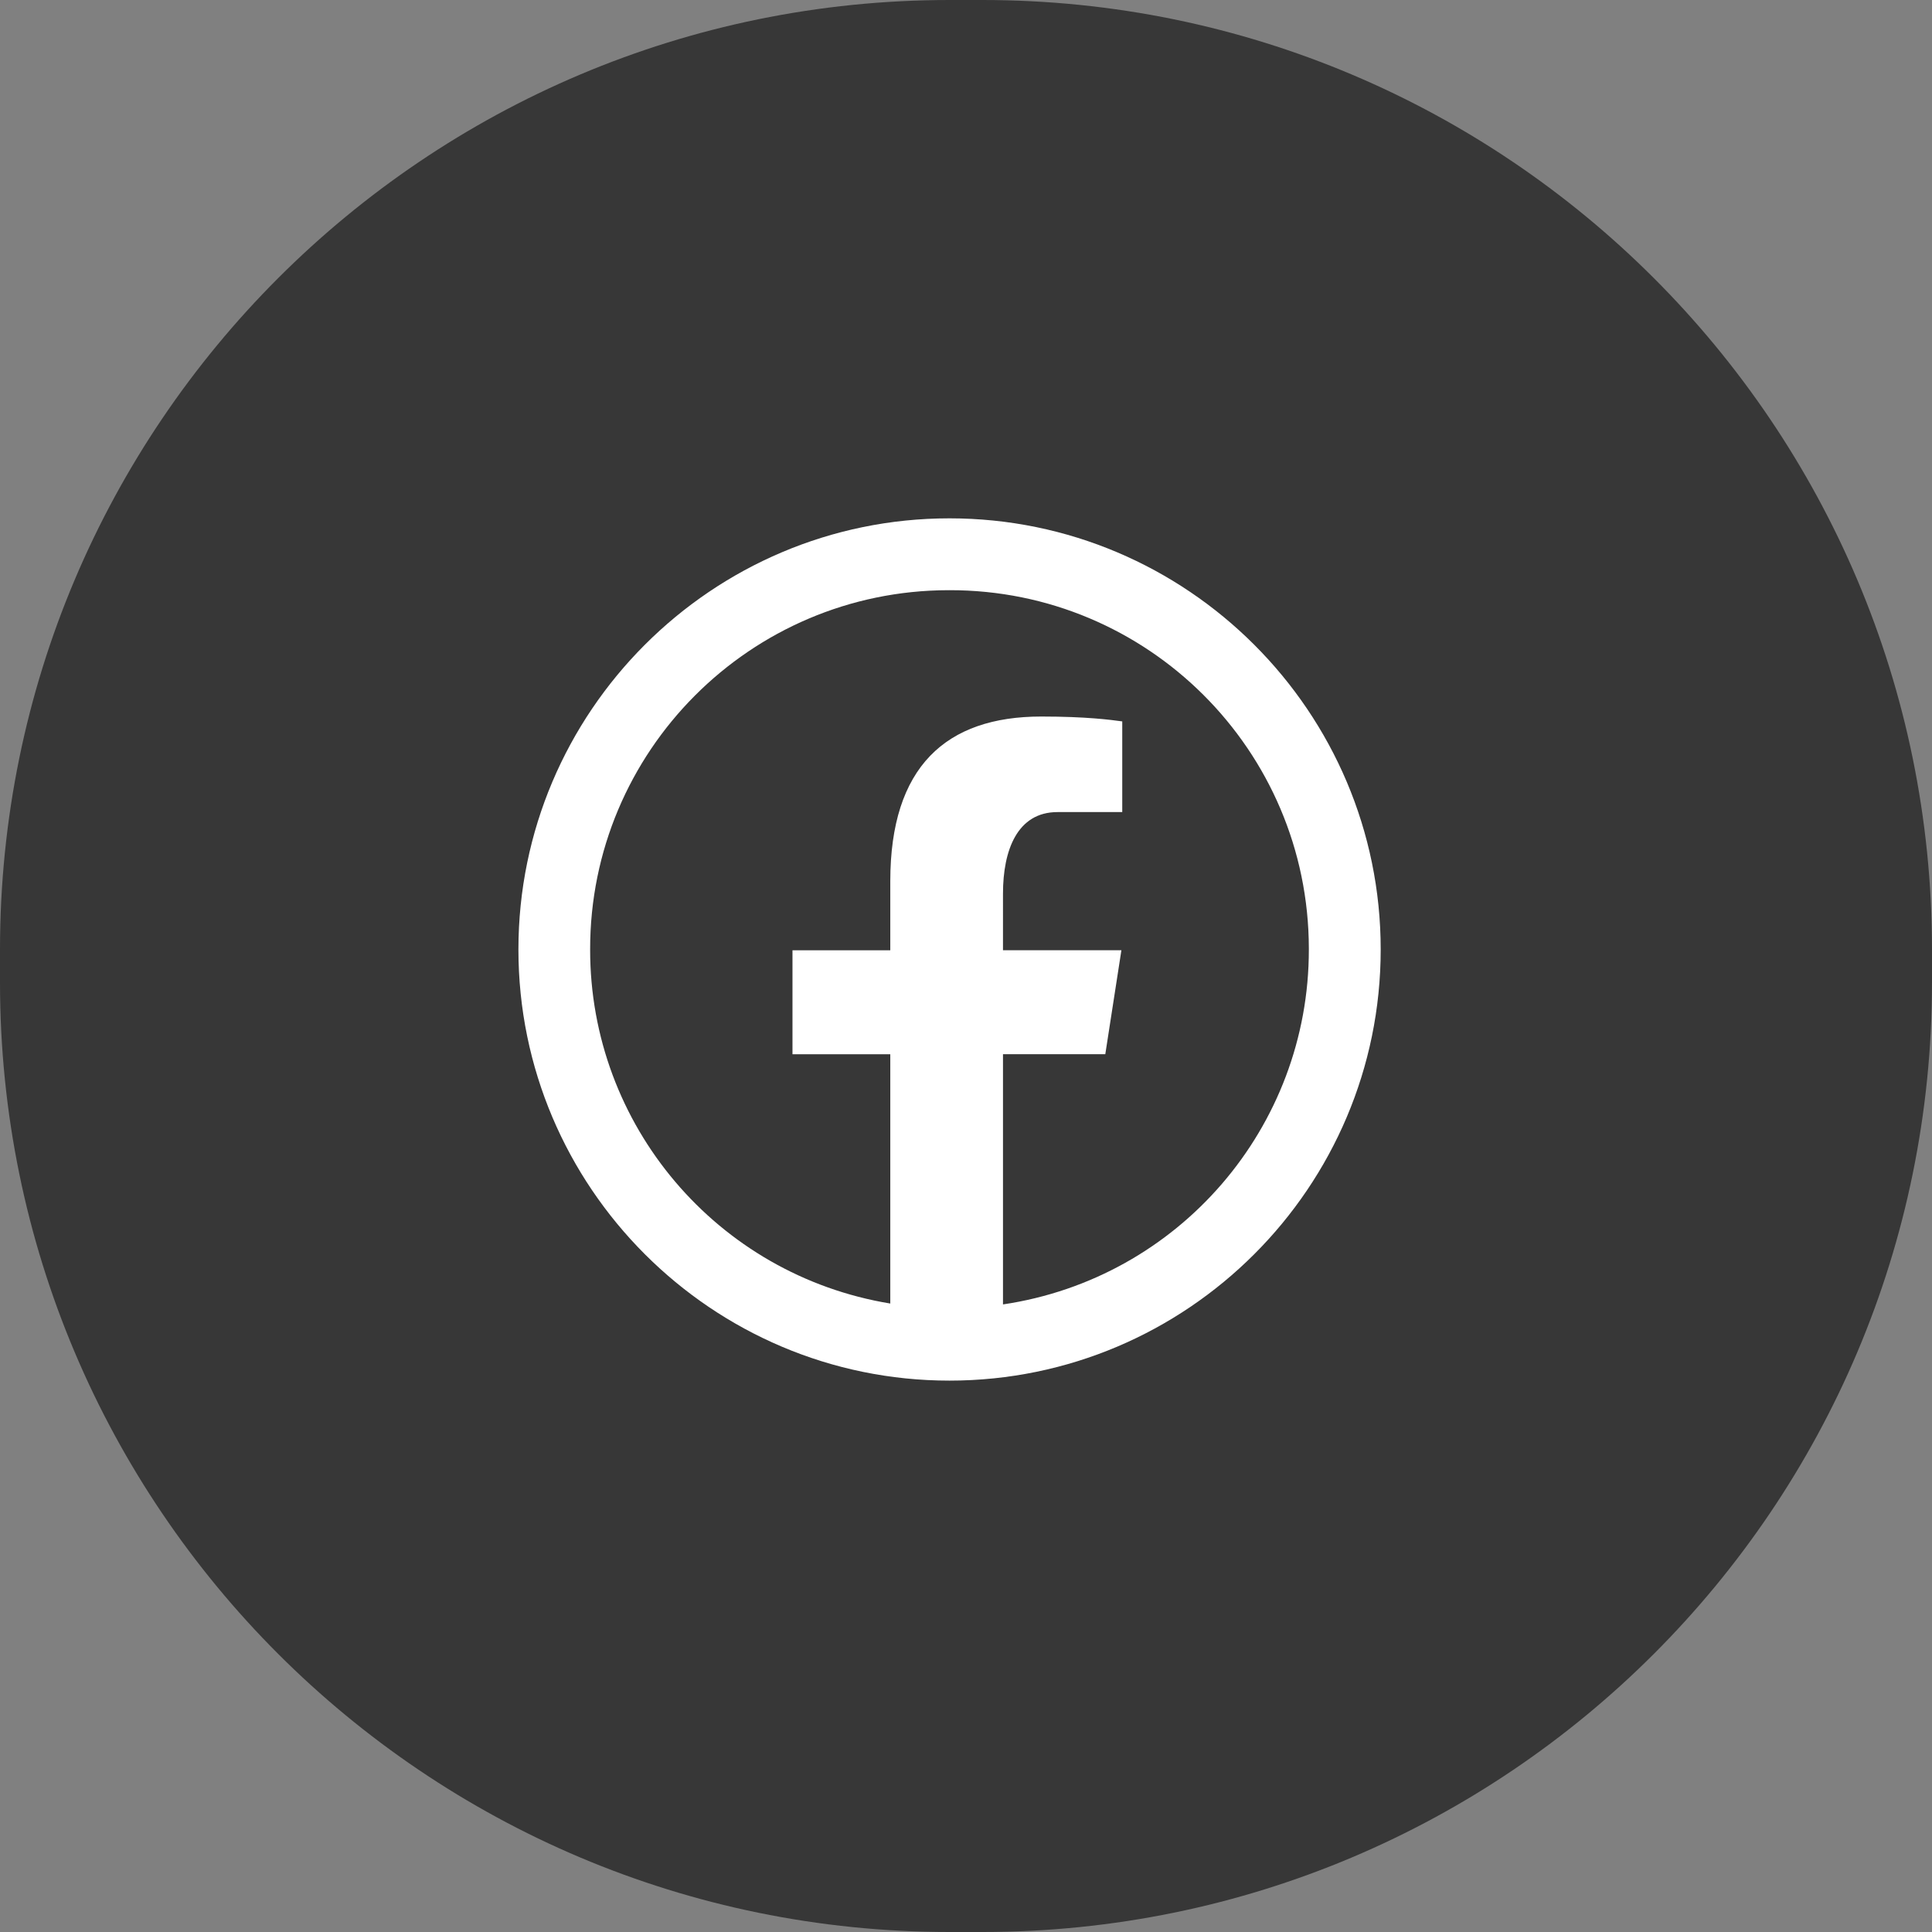 <?xml version="1.0" encoding="UTF-8"?>
<svg xmlns="http://www.w3.org/2000/svg" xmlns:xlink="http://www.w3.org/1999/xlink" version="1.1" id="Layer_1" x="0px" y="0px" width="48px" height="48px" viewBox="0 0 48 48" xml:space="preserve">
<rect x="0" y="0" width="48" height="48" fill="#808080" stroke="none"/>
<path fill="#373737" d="M23.592,0h0.816C37.438,0,48,10.563,48,23.592v0.816C48,37.438,37.438,48,24.408,48h-0.816  C10.563,48,0,37.438,0,24.408v-0.816C0,10.563,10.563,0,23.592,0z"></path>
<path fill="#FFFFFF" d="M23.59,12.878c-5.905,0-10.71,4.806-10.71,10.712c0,5.905,4.805,10.711,10.71,10.711  c5.907,0,10.713-4.806,10.713-10.712C34.303,17.684,29.497,12.878,23.59,12.878L23.59,12.878z M23.59,14.663  c4.924-0.008,8.92,3.977,8.928,8.899c0,0.009,0,0.019,0,0.028c0.004,4.417-3.229,8.17-7.599,8.818v-6.217h2.542l0.4-2.583h-2.942  V22.2c0-1.072,0.353-2.024,1.354-2.024h1.609v-2.253c-0.281-0.038-0.882-0.121-2.013-0.121c-2.364,0-3.75,1.247-3.75,4.091v1.717  h-2.43v2.582h2.43v6.194c-4.306-0.709-7.463-4.434-7.457-8.797c-0.007-4.922,3.978-8.918,8.9-8.926  C23.574,14.663,23.583,14.663,23.59,14.663L23.59,14.663z"></path>
</svg>
